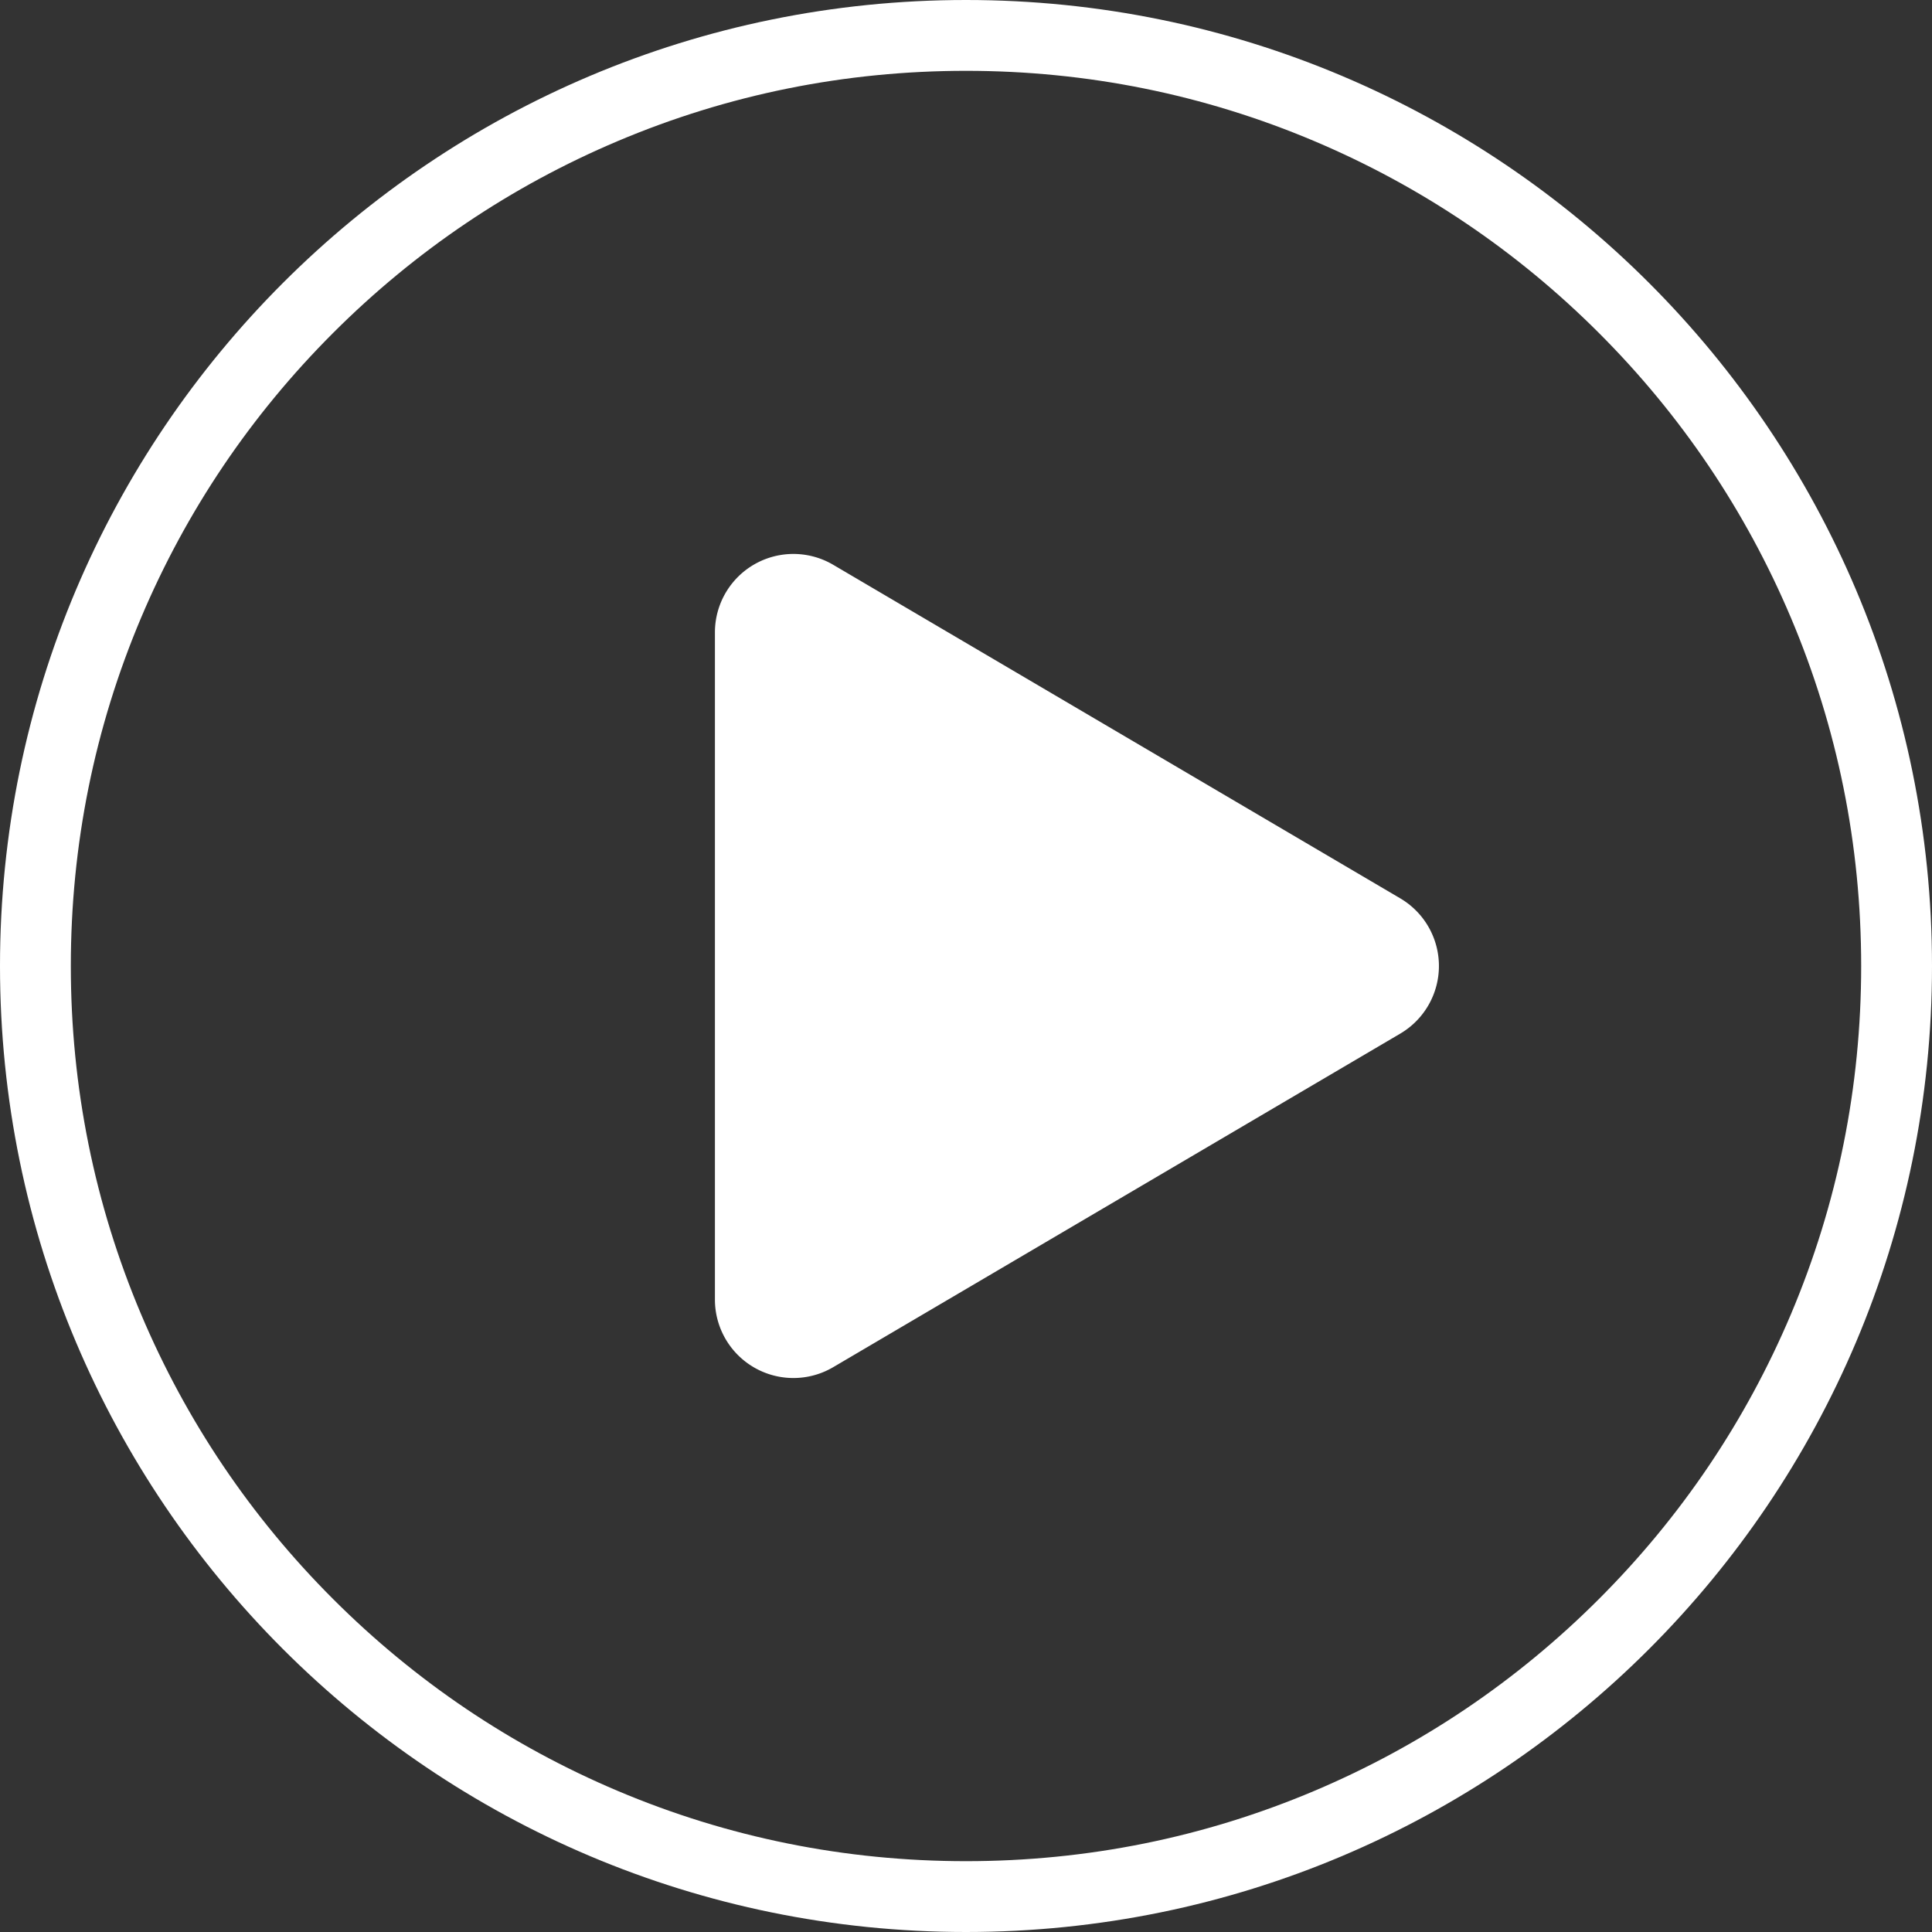 <svg xmlns="http://www.w3.org/2000/svg" width="54.556" height="54.557" viewBox="0 0 54.556 54.557">
  <rect x="0" y="0" width="54.556" height="54.557" fill="#333333" stroke="none"/>
  <g id="Group_856" data-name="Group 856" transform="translate(16054.277 22515.615)">
    <g id="Group_855" data-name="Group 855" transform="translate(-16054.277 -22515.615)">
      <g id="Path_921" data-name="Path 921" transform="translate(0)" fill="none">
        <path d="M27.278,0A27.278,27.278,0,1,1,0,27.278,27.278,27.278,0,0,1,27.278,0Z" stroke="none"/>
        <path d="M 27.278 2 C 23.865 2 20.554 2.668 17.439 3.986 C 14.429 5.259 11.726 7.082 9.404 9.404 C 7.082 11.726 5.259 14.429 3.986 17.439 C 2.668 20.554 2 23.865 2 27.278 C 2 30.691 2.668 34.002 3.986 37.117 C 5.259 40.126 7.082 42.83 9.404 45.152 C 11.726 47.474 14.429 49.297 17.439 50.57 C 20.554 51.888 23.865 52.556 27.278 52.556 C 30.691 52.556 34.002 51.888 37.117 50.57 C 40.126 49.297 42.83 47.474 45.152 45.152 C 47.474 42.83 49.297 40.126 50.57 37.117 C 51.888 34.002 52.556 30.691 52.556 27.278 C 52.556 23.865 51.888 20.554 50.57 17.439 C 49.297 14.429 47.474 11.726 45.152 9.404 C 42.83 7.082 40.126 5.259 37.117 3.986 C 34.002 2.668 30.691 2 27.278 2 M 27.278 3.814697265625e-06 C 42.343 3.814697265625e-06 54.556 12.213 54.556 27.278 C 54.556 42.343 42.343 54.556 27.278 54.556 C 12.213 54.556 3.814697265625e-06 42.343 3.814697265625e-06 27.278 C 3.814697265625e-06 12.213 12.213 3.814697265625e-06 27.278 3.814697265625e-06 Z" stroke="none" fill="#fff"/>
      </g>
      <path id="Path_920" data-name="Path 920" d="M9.729,1.092a2.216,2.216,0,0,1,3.819,0l9.42,16.014a2.216,2.216,0,0,1-1.91,3.339H2.219a2.216,2.216,0,0,1-1.91-3.339Z" transform="translate(40.633 15.639) rotate(90)" fill="#fff"/>
    </g>
  </g>
</svg>
